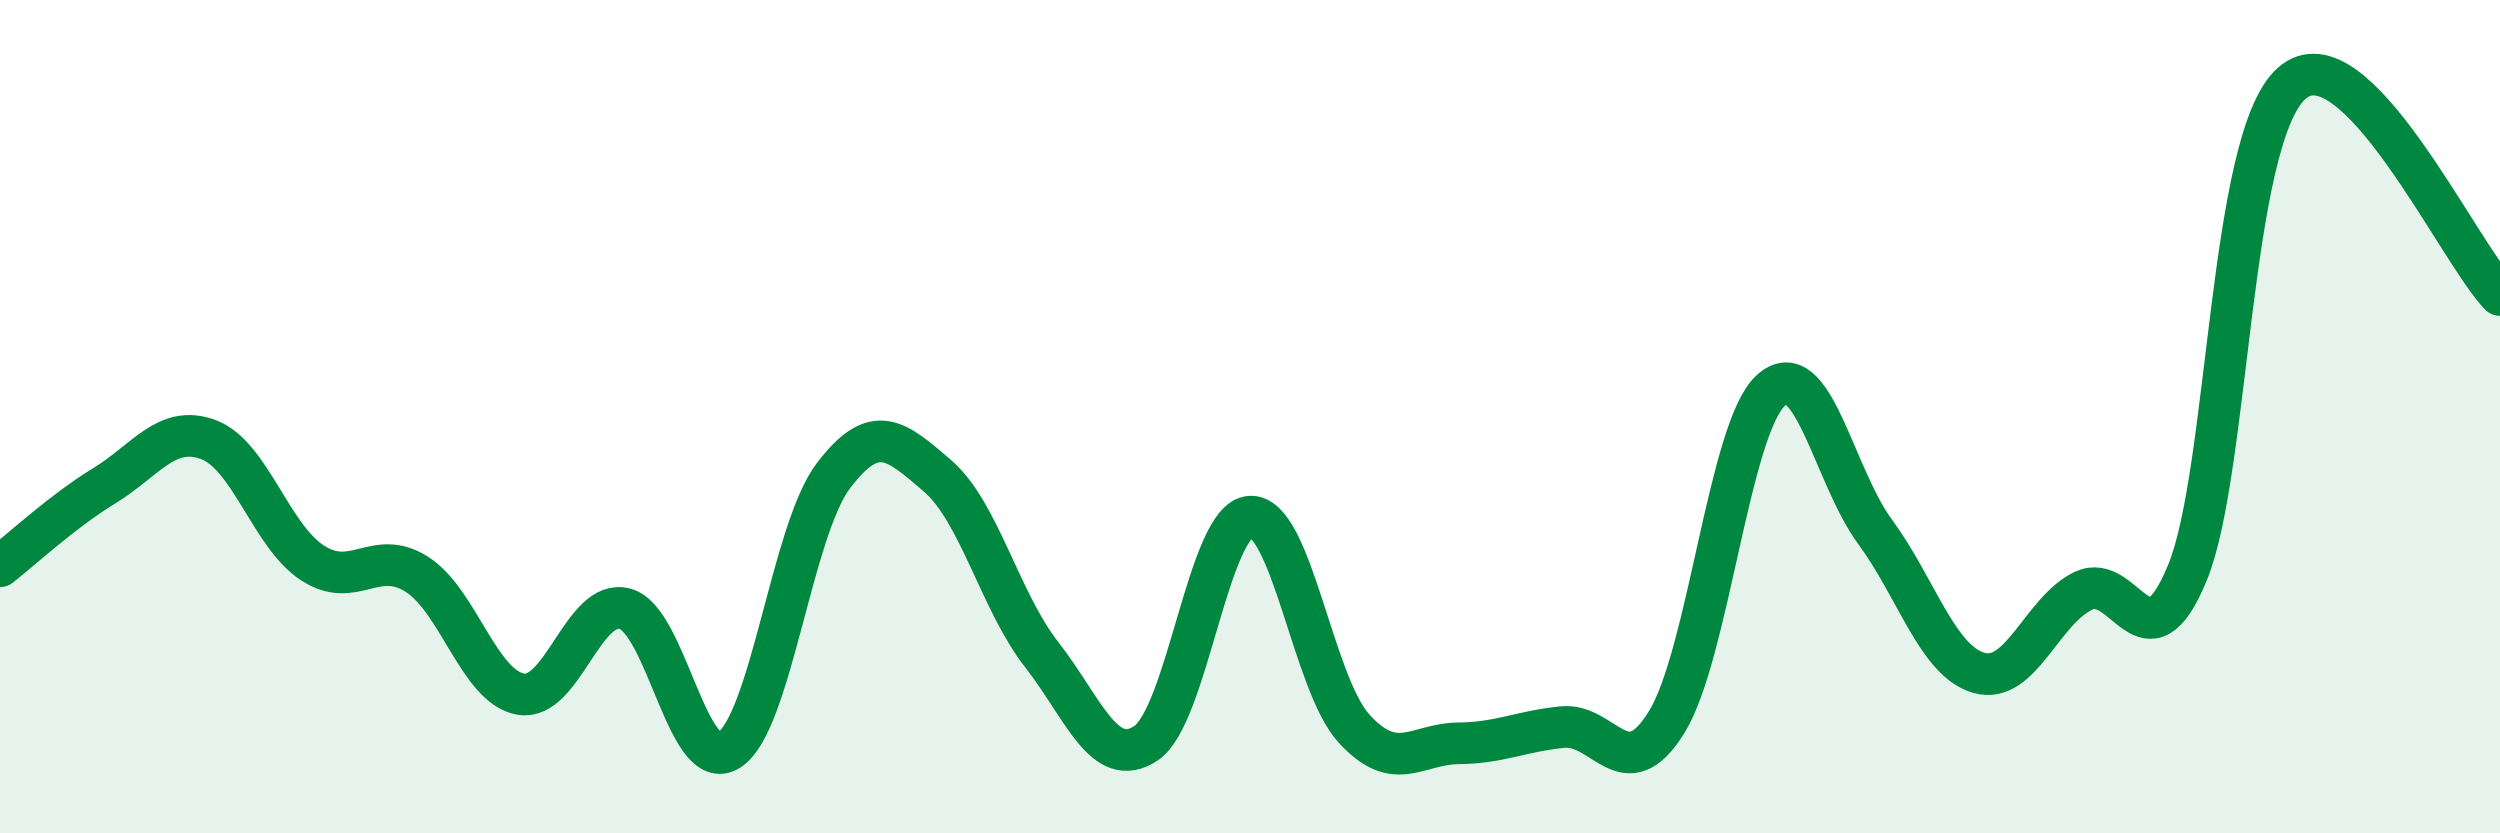 
    <svg width="60" height="20" viewBox="0 0 60 20" xmlns="http://www.w3.org/2000/svg">
      <path
        d="M 0,13.59 C 0.5,13.2 1.5,12.27 2.5,11.66 C 3.5,11.05 4,10.18 5,10.55 C 6,10.92 6.5,12.86 7.5,13.51 C 8.5,14.16 9,13.15 10,13.78 C 11,14.41 11.5,16.49 12.5,16.66 C 13.5,16.83 14,14.34 15,14.61 C 16,14.88 16.5,18.64 17.5,18 C 18.5,17.36 19,12.74 20,11.42 C 21,10.1 21.5,10.56 22.5,11.42 C 23.5,12.28 24,14.43 25,15.71 C 26,16.99 26.5,18.5 27.5,17.84 C 28.5,17.18 29,12.47 30,12.4 C 31,12.33 31.5,16.4 32.5,17.49 C 33.5,18.58 34,17.85 35,17.84 C 36,17.83 36.5,17.55 37.5,17.45 C 38.5,17.35 39,18.95 40,17.33 C 41,15.71 41.5,10.28 42.5,9.37 C 43.5,8.46 44,11.4 45,12.76 C 46,14.12 46.5,15.87 47.5,16.15 C 48.5,16.43 49,14.66 50,14.18 C 51,13.7 51.5,16.18 52.5,13.74 C 53.5,11.3 53.5,3.33 55,2 C 56.5,0.67 59,6.06 60,7.08L60 20L0 20Z"
        fill="#008740"
        opacity="0.1"
        stroke-linecap="round"
        stroke-linejoin="round"
      />
      <path
        d="M 0,13.59 C 0.5,13.2 1.5,12.27 2.5,11.66 C 3.5,11.05 4,10.18 5,10.55 C 6,10.92 6.5,12.86 7.5,13.51 C 8.5,14.16 9,13.15 10,13.78 C 11,14.41 11.5,16.49 12.5,16.66 C 13.5,16.83 14,14.34 15,14.61 C 16,14.88 16.5,18.64 17.5,18 C 18.5,17.36 19,12.74 20,11.42 C 21,10.1 21.5,10.56 22.5,11.42 C 23.5,12.28 24,14.43 25,15.71 C 26,16.99 26.5,18.5 27.5,17.84 C 28.5,17.18 29,12.47 30,12.4 C 31,12.33 31.5,16.4 32.5,17.49 C 33.5,18.58 34,17.85 35,17.84 C 36,17.83 36.5,17.55 37.5,17.45 C 38.5,17.35 39,18.95 40,17.33 C 41,15.71 41.5,10.28 42.5,9.37 C 43.5,8.46 44,11.4 45,12.76 C 46,14.12 46.5,15.87 47.5,16.15 C 48.5,16.43 49,14.66 50,14.18 C 51,13.7 51.5,16.18 52.5,13.74 C 53.5,11.3 53.5,3.33 55,2 C 56.5,0.67 59,6.06 60,7.08"
        stroke="#008740"
        stroke-width="1"
        fill="none"
        stroke-linecap="round"
        stroke-linejoin="round"
      />
    </svg>
  